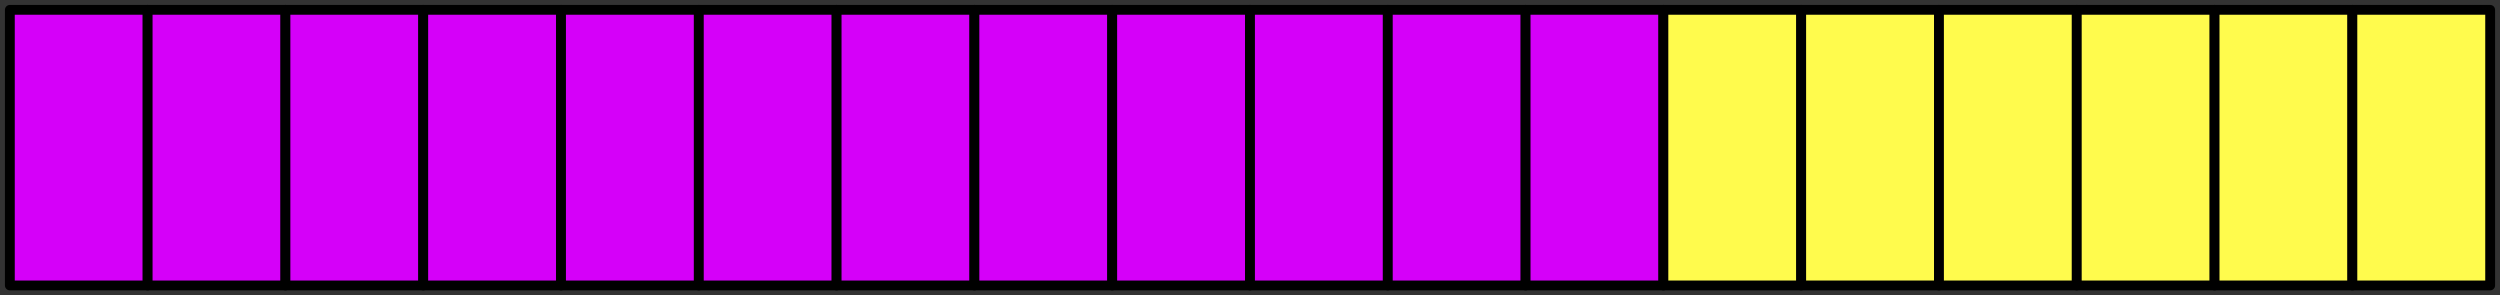 <?xml version="1.0" encoding="UTF-8"?> <svg xmlns="http://www.w3.org/2000/svg" width="254" height="30" viewBox="0 0 254 30" fill="none"><rect x="0" y="0" width="254" height="30" fill="#333333" stroke="none"/><rect x="1" y="1" width="14" height="28" fill="#D500F9" stroke="black" stroke-linejoin="round"></rect><rect x="15" y="1" width="14" height="28" fill="#D500F9" stroke="black" stroke-linejoin="round"></rect><rect x="29" y="1" width="14" height="28" fill="#D500F9" stroke="black" stroke-linejoin="round"></rect><rect x="43" y="1" width="14" height="28" fill="#D500F9" stroke="black" stroke-linejoin="round"></rect><rect x="57" y="1" width="14" height="28" fill="#D500F9" stroke="black" stroke-linejoin="round"></rect><rect x="71" y="1" width="14" height="28" fill="#D500F9" stroke="black" stroke-linejoin="round"></rect><rect x="85" y="1" width="14" height="28" fill="#D500F9" stroke="black" stroke-linejoin="round"></rect><rect x="99" y="1" width="14" height="28" fill="#D500F9" stroke="black" stroke-linejoin="round"></rect><rect x="113" y="1" width="14" height="28" fill="#D500F9" stroke="black" stroke-linejoin="round"></rect><rect x="127" y="1" width="14" height="28" fill="#D500F9" stroke="black" stroke-linejoin="round"></rect><rect x="141" y="1" width="14" height="28" fill="#D500F9" stroke="black" stroke-linejoin="round"></rect><rect x="155" y="1" width="14" height="28" fill="#D500F9" stroke="black" stroke-linejoin="round"></rect><rect x="169" y="1" width="14" height="28" fill="#FFFB4D" stroke="black" stroke-linejoin="round"></rect><rect x="183" y="1" width="14" height="28" fill="#FFFB4D" stroke="black" stroke-linejoin="round"></rect><rect x="197" y="1" width="14" height="28" fill="#FFFB4D" stroke="black" stroke-linejoin="round"></rect><rect x="211" y="1" width="14" height="28" fill="#FFFB4D" stroke="black" stroke-linejoin="round"></rect><rect x="225" y="1" width="14" height="28" fill="#FFFB4D" stroke="black" stroke-linejoin="round"></rect><rect x="239" y="1" width="14" height="28" fill="#FFFB4D" stroke="black" stroke-linejoin="round"></rect></svg> 